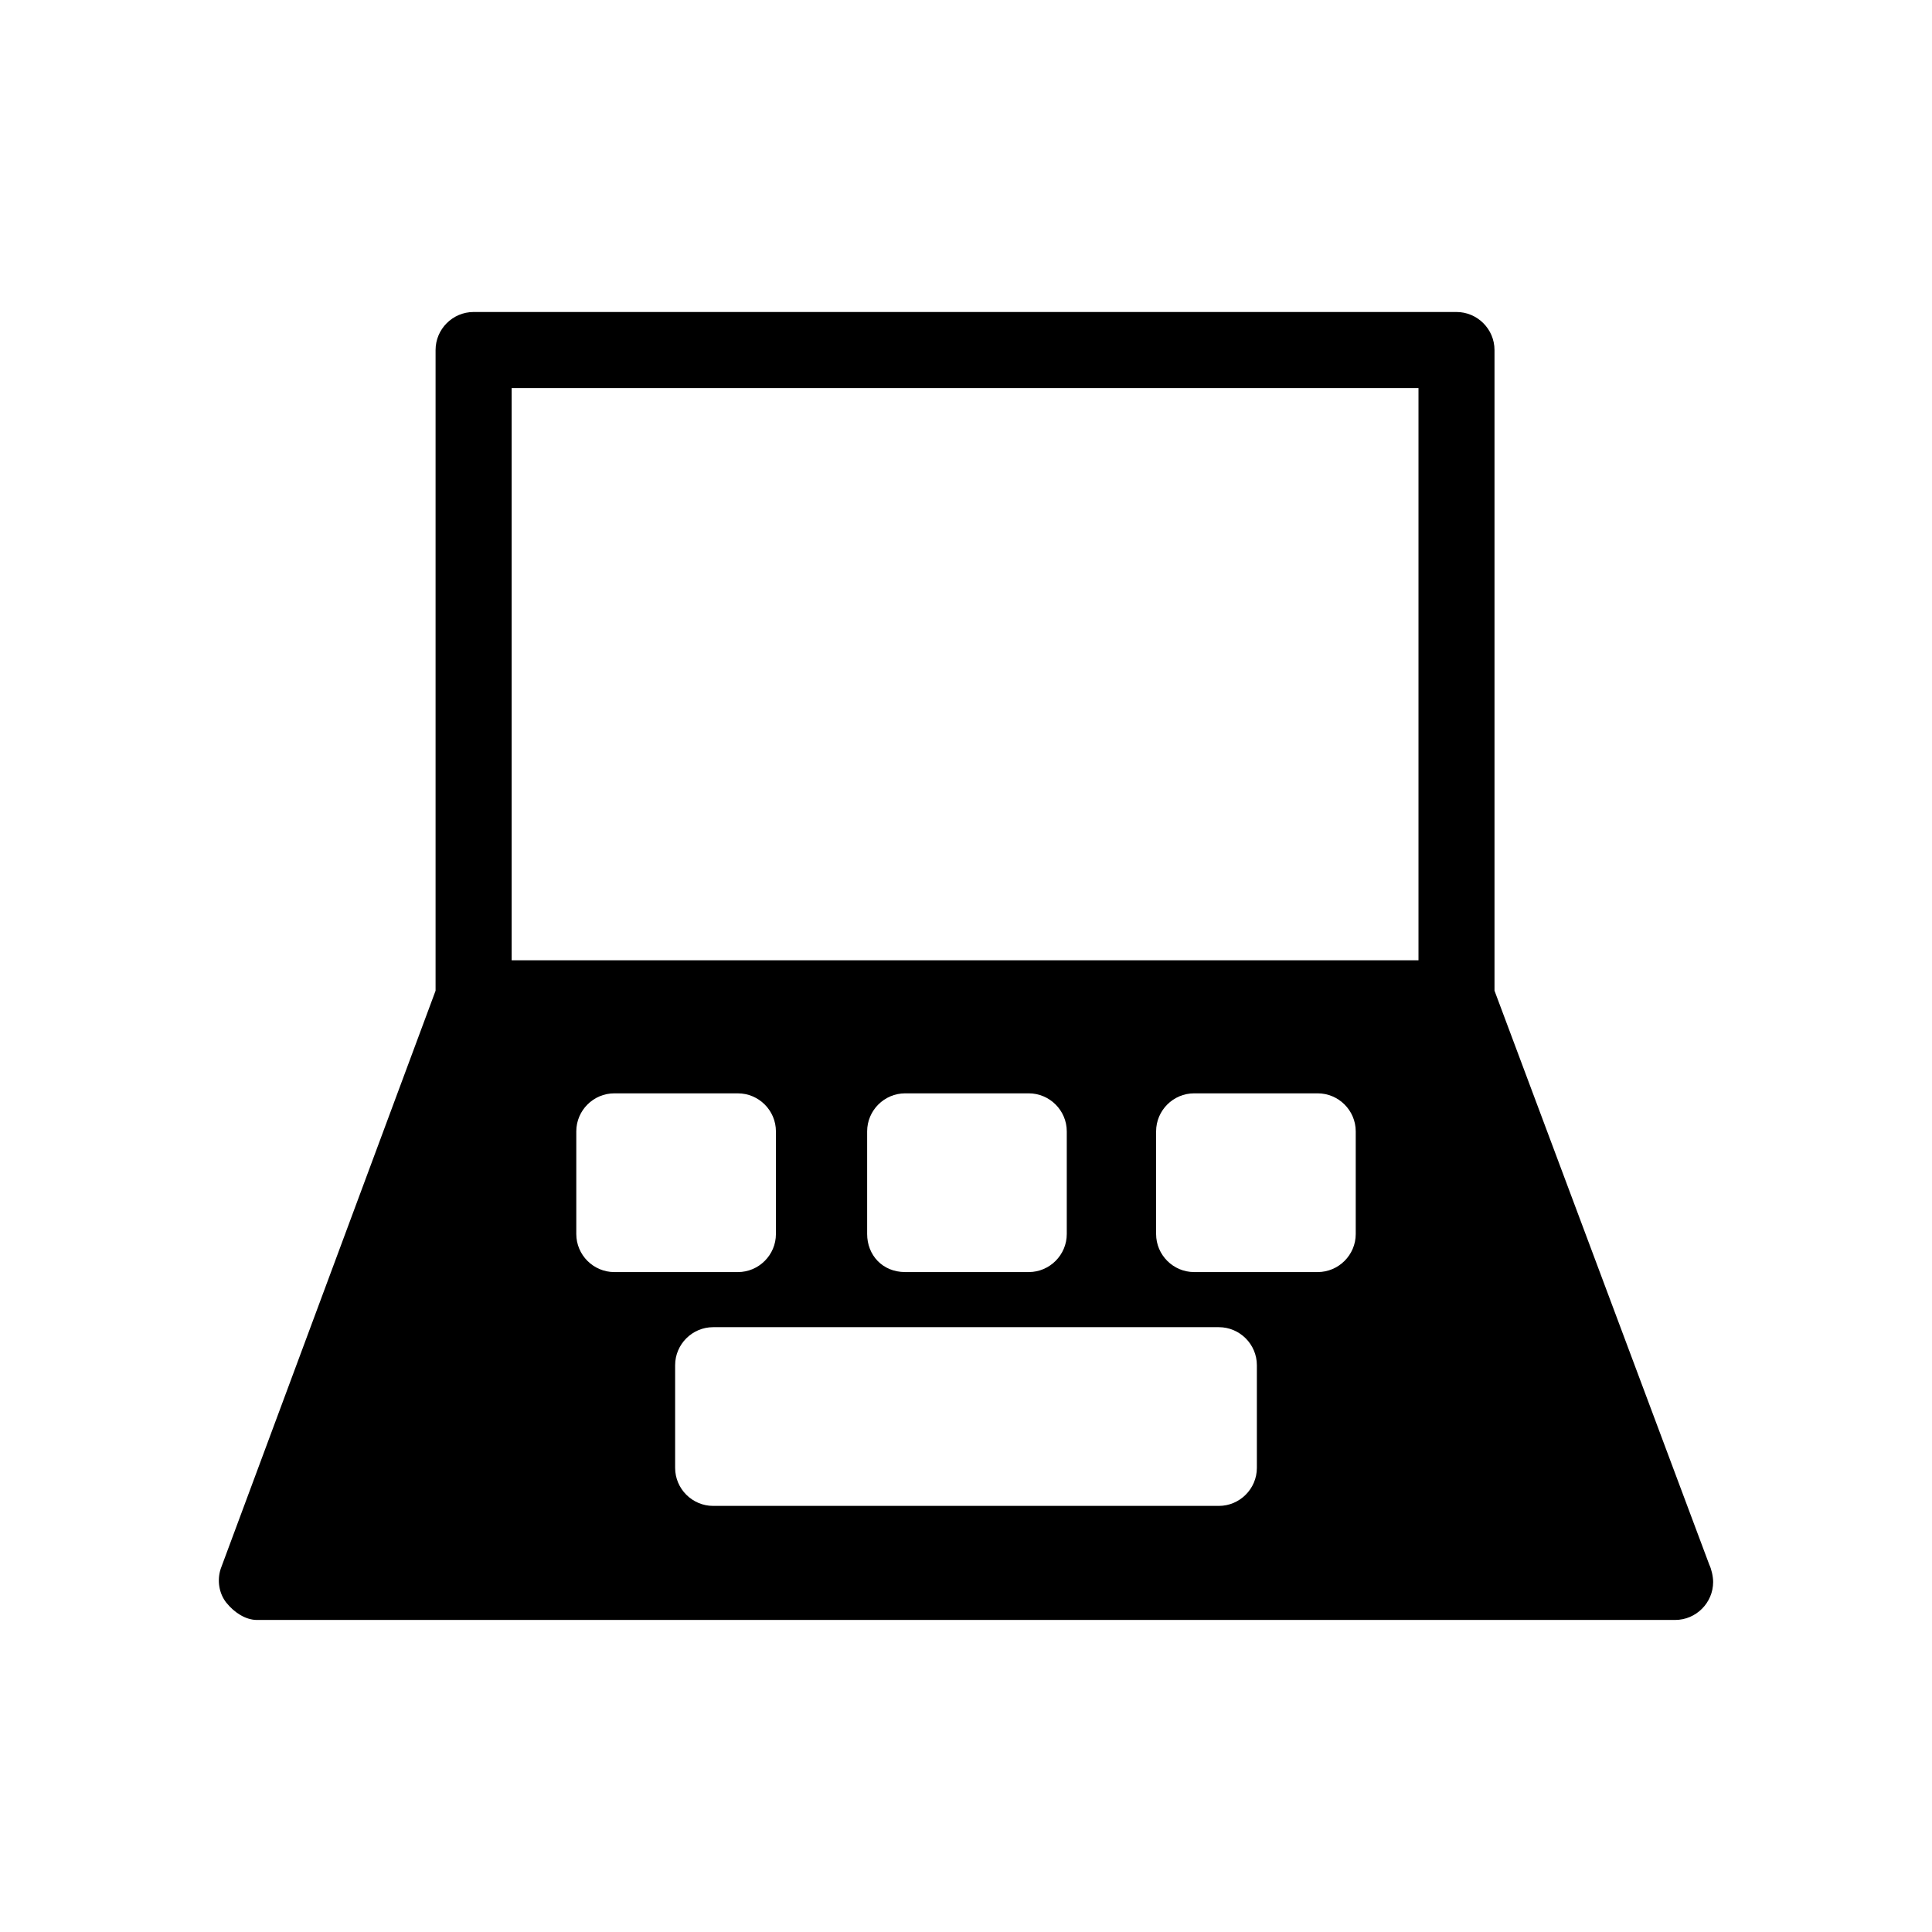 <?xml version="1.0" encoding="UTF-8"?>
<!-- Uploaded to: SVG Repo, www.svgrepo.com, Generator: SVG Repo Mixer Tools -->
<svg fill="#000000" width="800px" height="800px" version="1.1" viewBox="144 144 512 512" xmlns="http://www.w3.org/2000/svg">
 <path d="m204.02 568.77c2.016 2.519 5.039 4.535 8.062 4.535h375.84c5.543 0 10.078-4.535 10.078-10.078 0-1.512-0.504-3.527-1.008-4.535l-56.934-152.15v-169.78c0-5.543-4.535-10.078-10.078-10.078h-260.47c-5.543 0-10.078 4.535-10.078 10.078v169.79l-56.93 153.16c-1.008 3.023-0.504 6.547 1.512 9.066zm92.703-97.738v-27.207c0-5.543 4.535-10.078 10.078-10.078l32.746 0.004c5.543 0 10.078 4.535 10.078 10.078v27.207c0 5.543-4.535 10.078-10.078 10.078h-32.746c-5.547-0.004-10.078-4.539-10.078-10.082zm180.36 61.969c0 5.543-4.535 10.078-10.078 10.078h-134.01c-5.543 0-10.078-4.535-10.078-10.078v-27.207c0-5.543 4.535-10.078 10.078-10.078h134.01c5.543 0 10.078 4.535 10.078 10.078zm-103.28-61.969v-27.207c0-5.543 4.535-10.078 10.078-10.078h32.746c5.543 0 10.078 4.535 10.078 10.078v27.207c0 5.543-4.535 10.078-10.078 10.078h-32.746c-6.047 0-10.078-4.535-10.078-10.078zm129.48 0c0 5.543-4.535 10.078-10.078 10.078h-32.746c-5.543 0-10.078-4.535-10.078-10.078v-27.207c0-5.543 4.535-10.078 10.078-10.078h32.746c5.543 0 10.078 4.535 10.078 10.078zm-223.69-224.2h240.32v151.65h-240.32z"/>
</svg>